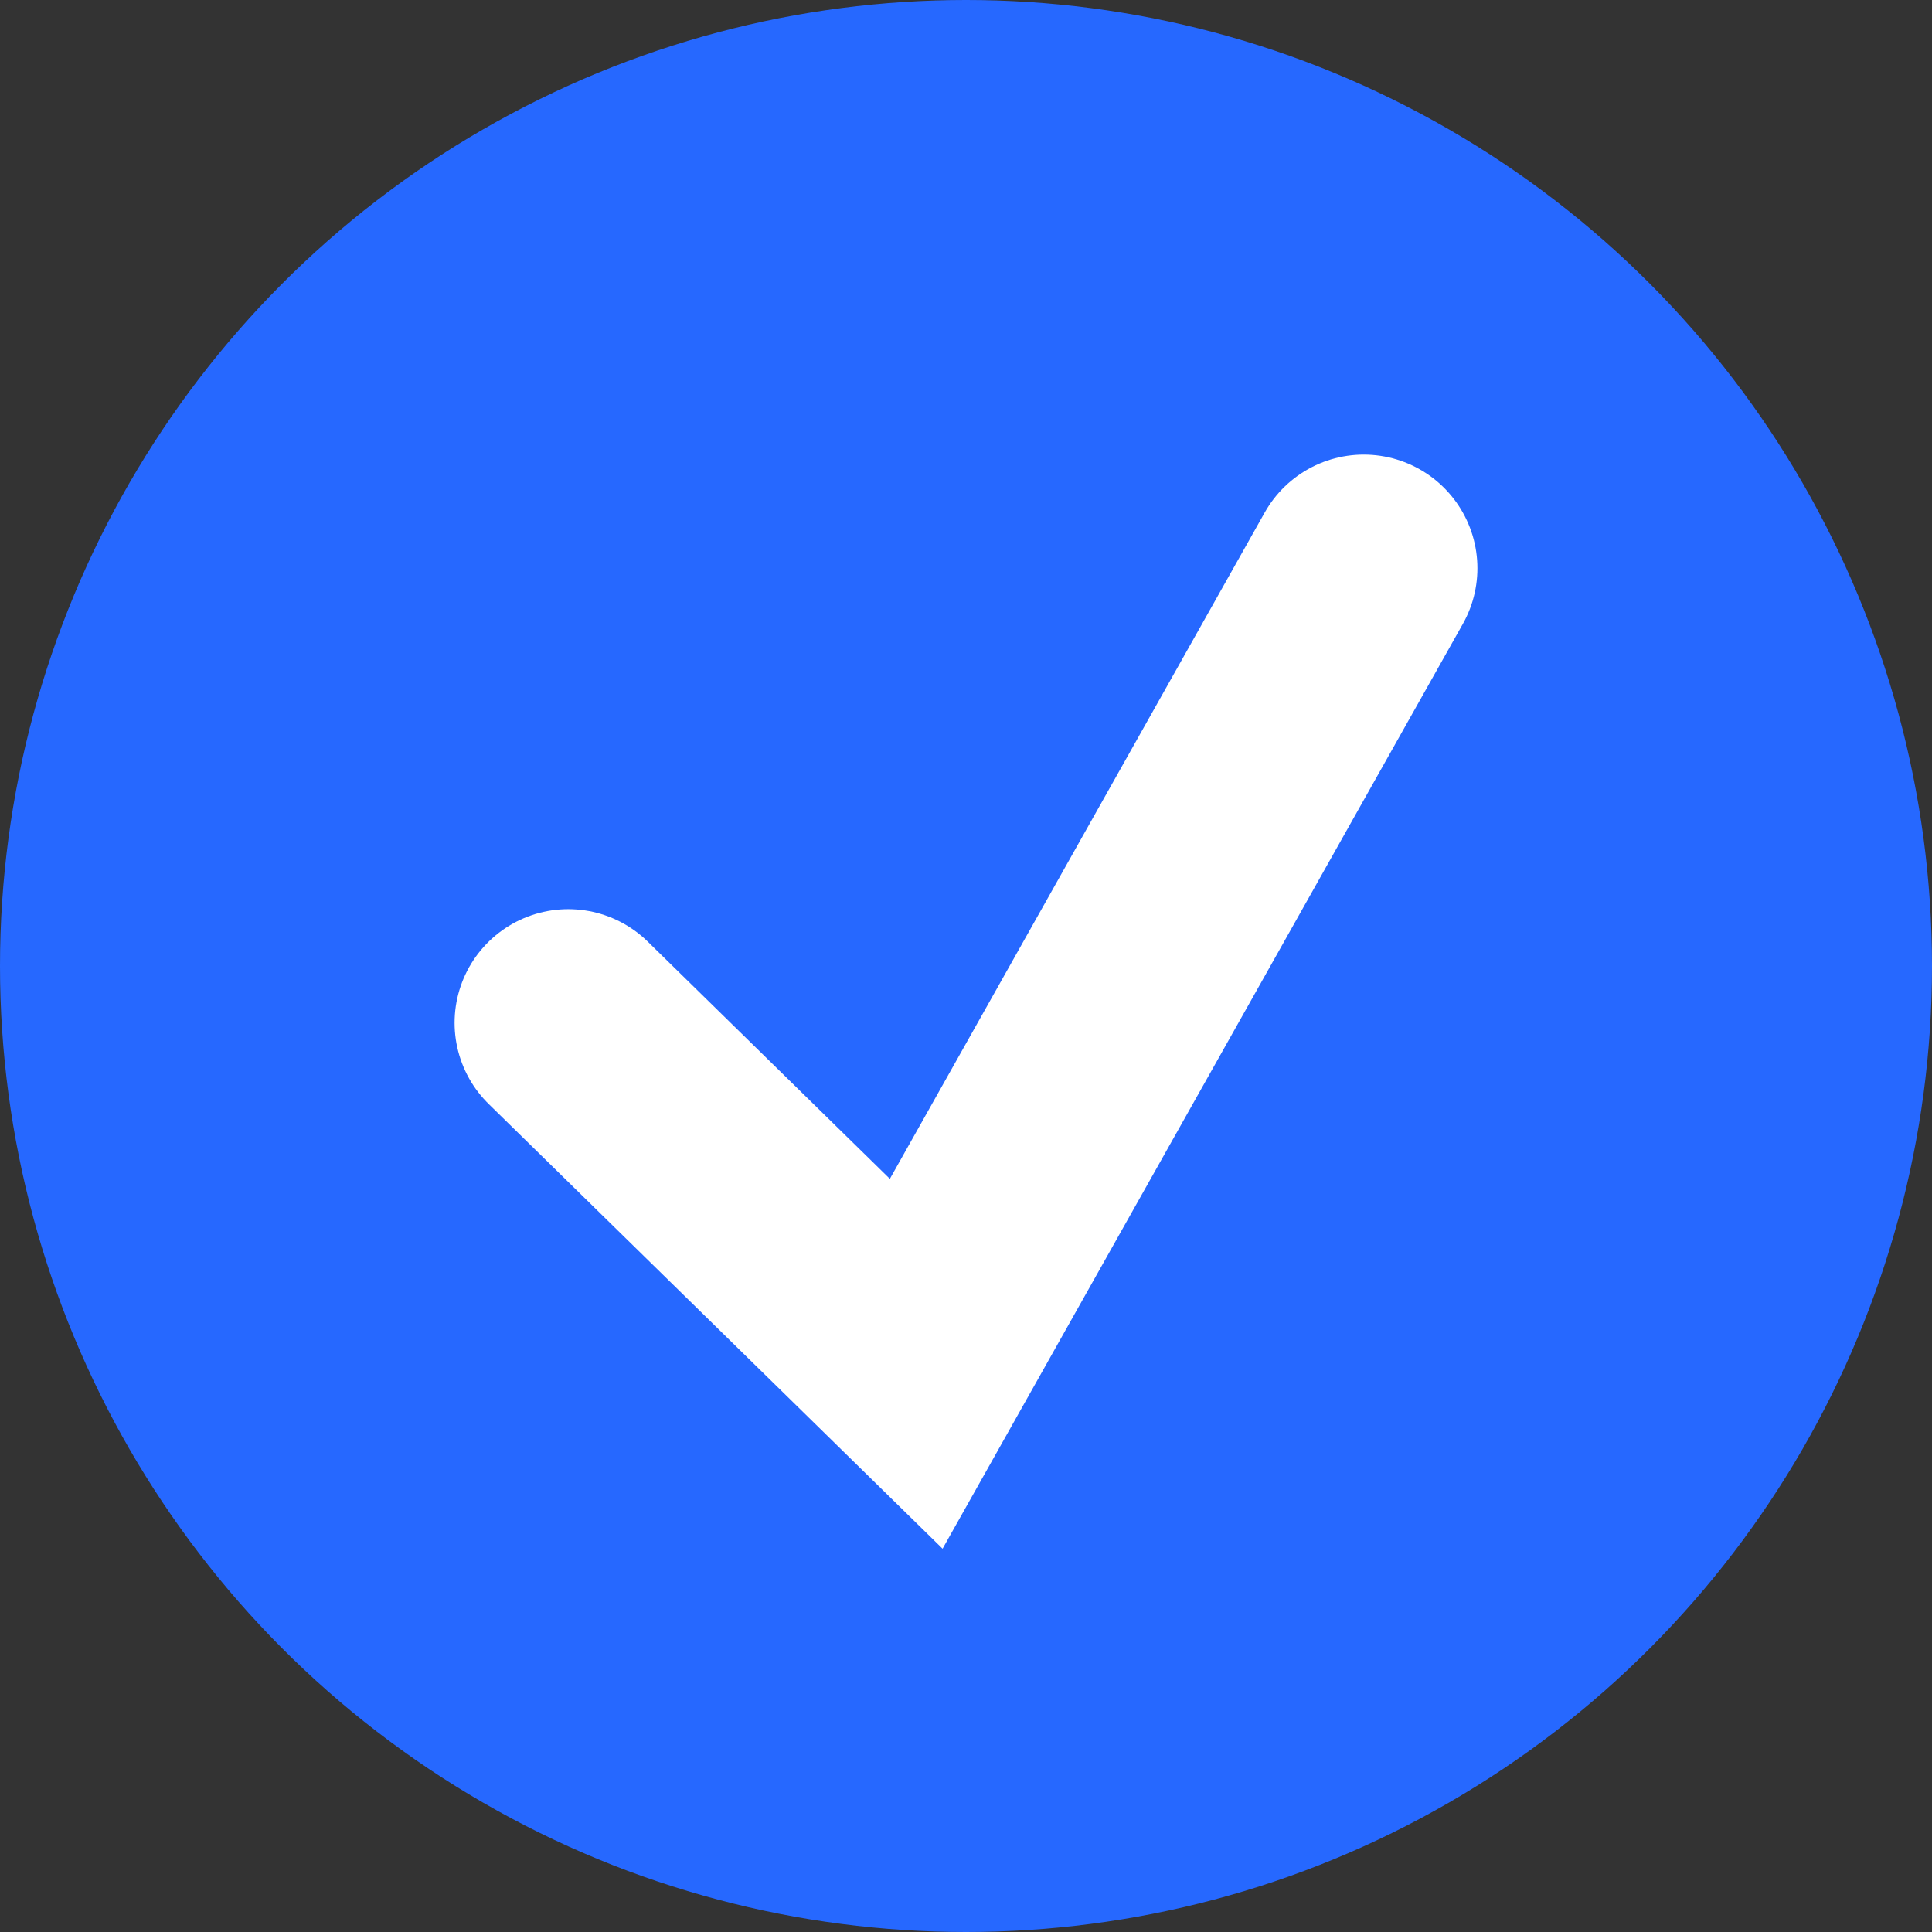 <?xml version="1.0" encoding="UTF-8"?> <svg xmlns="http://www.w3.org/2000/svg" width="17" height="17" viewBox="0 0 17 17" fill="none"><rect x="0" y="0" width="17" height="17" fill="#333333" stroke="none"/> <circle cx="8.5" cy="8.5" r="8.5" fill="#2668FF"></circle> <path d="M5 9L8.062 12L12 5" stroke="white" stroke-width="2" stroke-linecap="round"></path> </svg> 